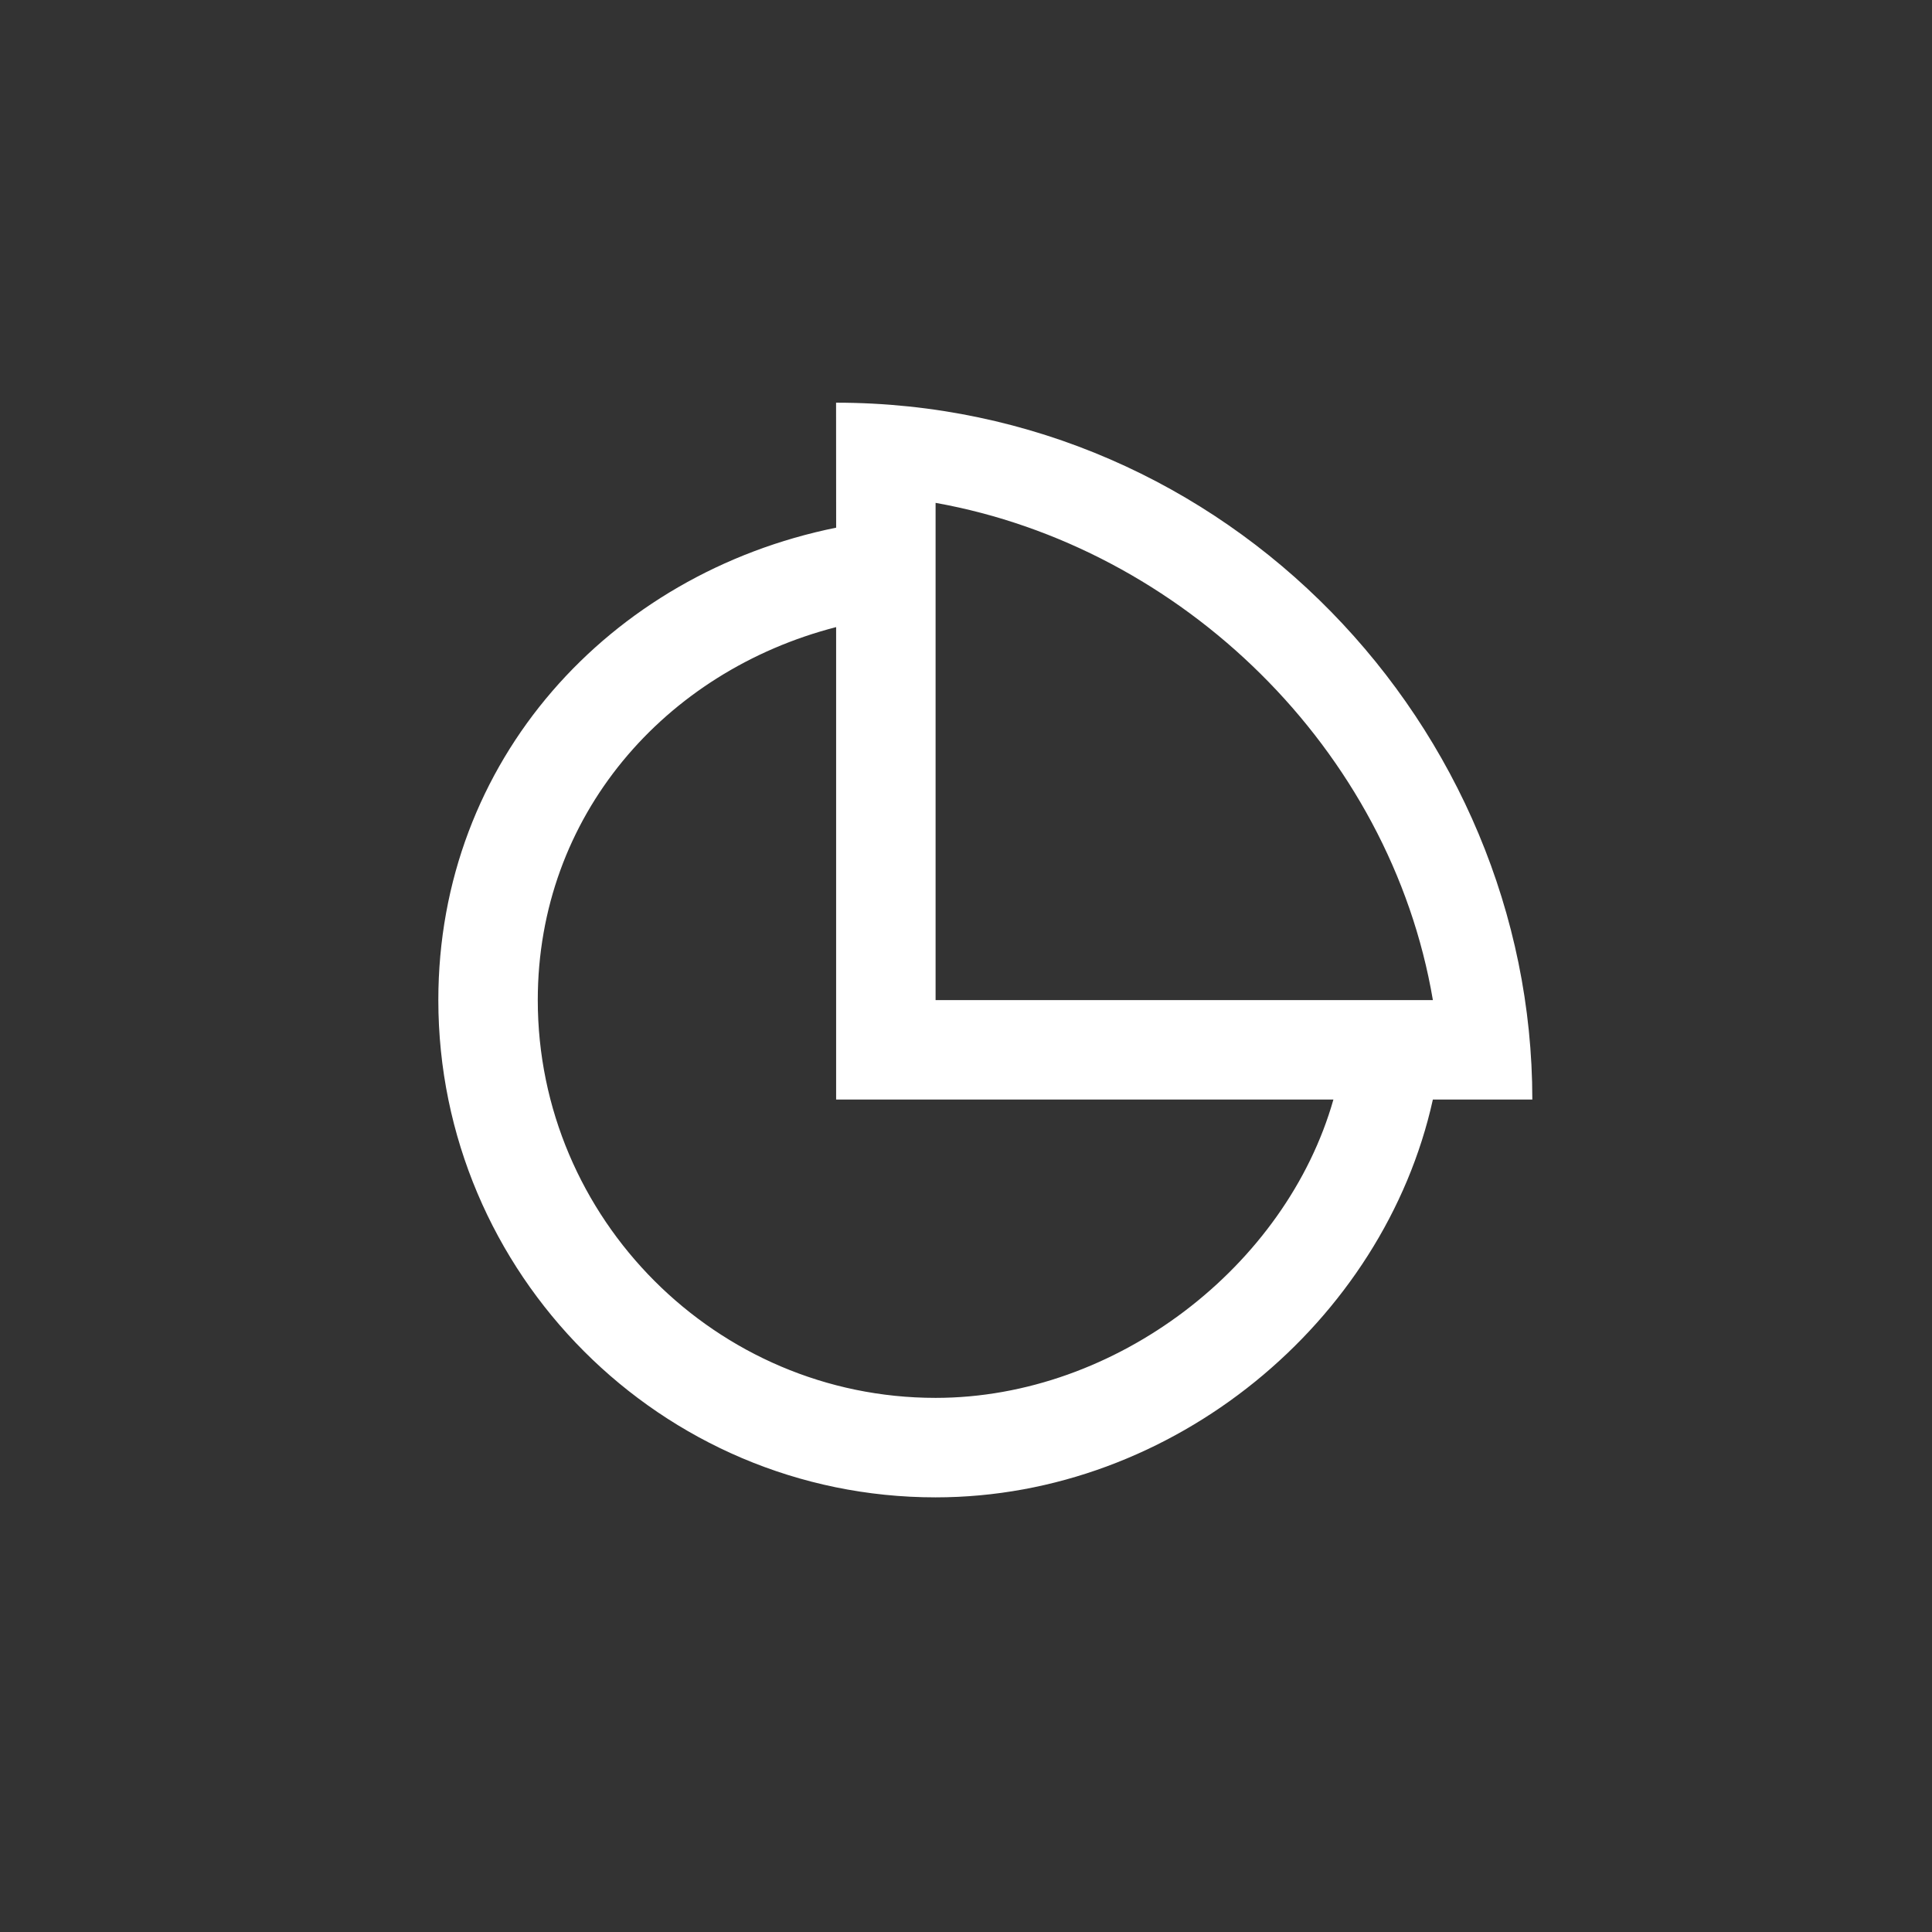 <?xml version="1.0" encoding="utf-8"?>
<!-- Generator: Adobe Illustrator 15.1.0, SVG Export Plug-In  -->
<!DOCTYPE svg PUBLIC "-//W3C//DTD SVG 1.1//EN" "http://www.w3.org/Graphics/SVG/1.1/DTD/svg11.dtd">
<svg version="1.1"
	 xmlns="http://www.w3.org/2000/svg" xmlns:xlink="http://www.w3.org/1999/xlink" xmlns:a="http://ns.adobe.com/AdobeSVGViewerExtensions/3.0/"
	 x="0px" y="0px" width="100px" height="100px" viewBox="-22.688 -20.843 100 100" enable-background="new -22.688 -20.843 100 100"
	 xml:space="preserve">
<rect x="-22.688" y="-20.843" width="100" height="100" fill="#333333" stroke="none"/>
<defs>
</defs>
<path fill="#FFFFFF" d="M56.625,36.07C56.625,16.828,40.858,0,20.587,0l0.004,6.469C8.843,8.848,0,18.528,0,30.922
	C0,45.072,11.521,56.66,25.738,56.66c12.311,0,23.2-9.097,25.739-20.59H56.625z M51.478,30.922H25.738V5.185
	C38.489,7.467,49.278,17.937,51.478,30.922z M46.329,36.07c-2.445,8.609-11.223,15.441-20.591,15.441
	c-11.355,0-20.591-9.288-20.591-20.59c0-9.529,6.573-17.021,15.443-19.305V36.07H46.329z"/>
</svg>
